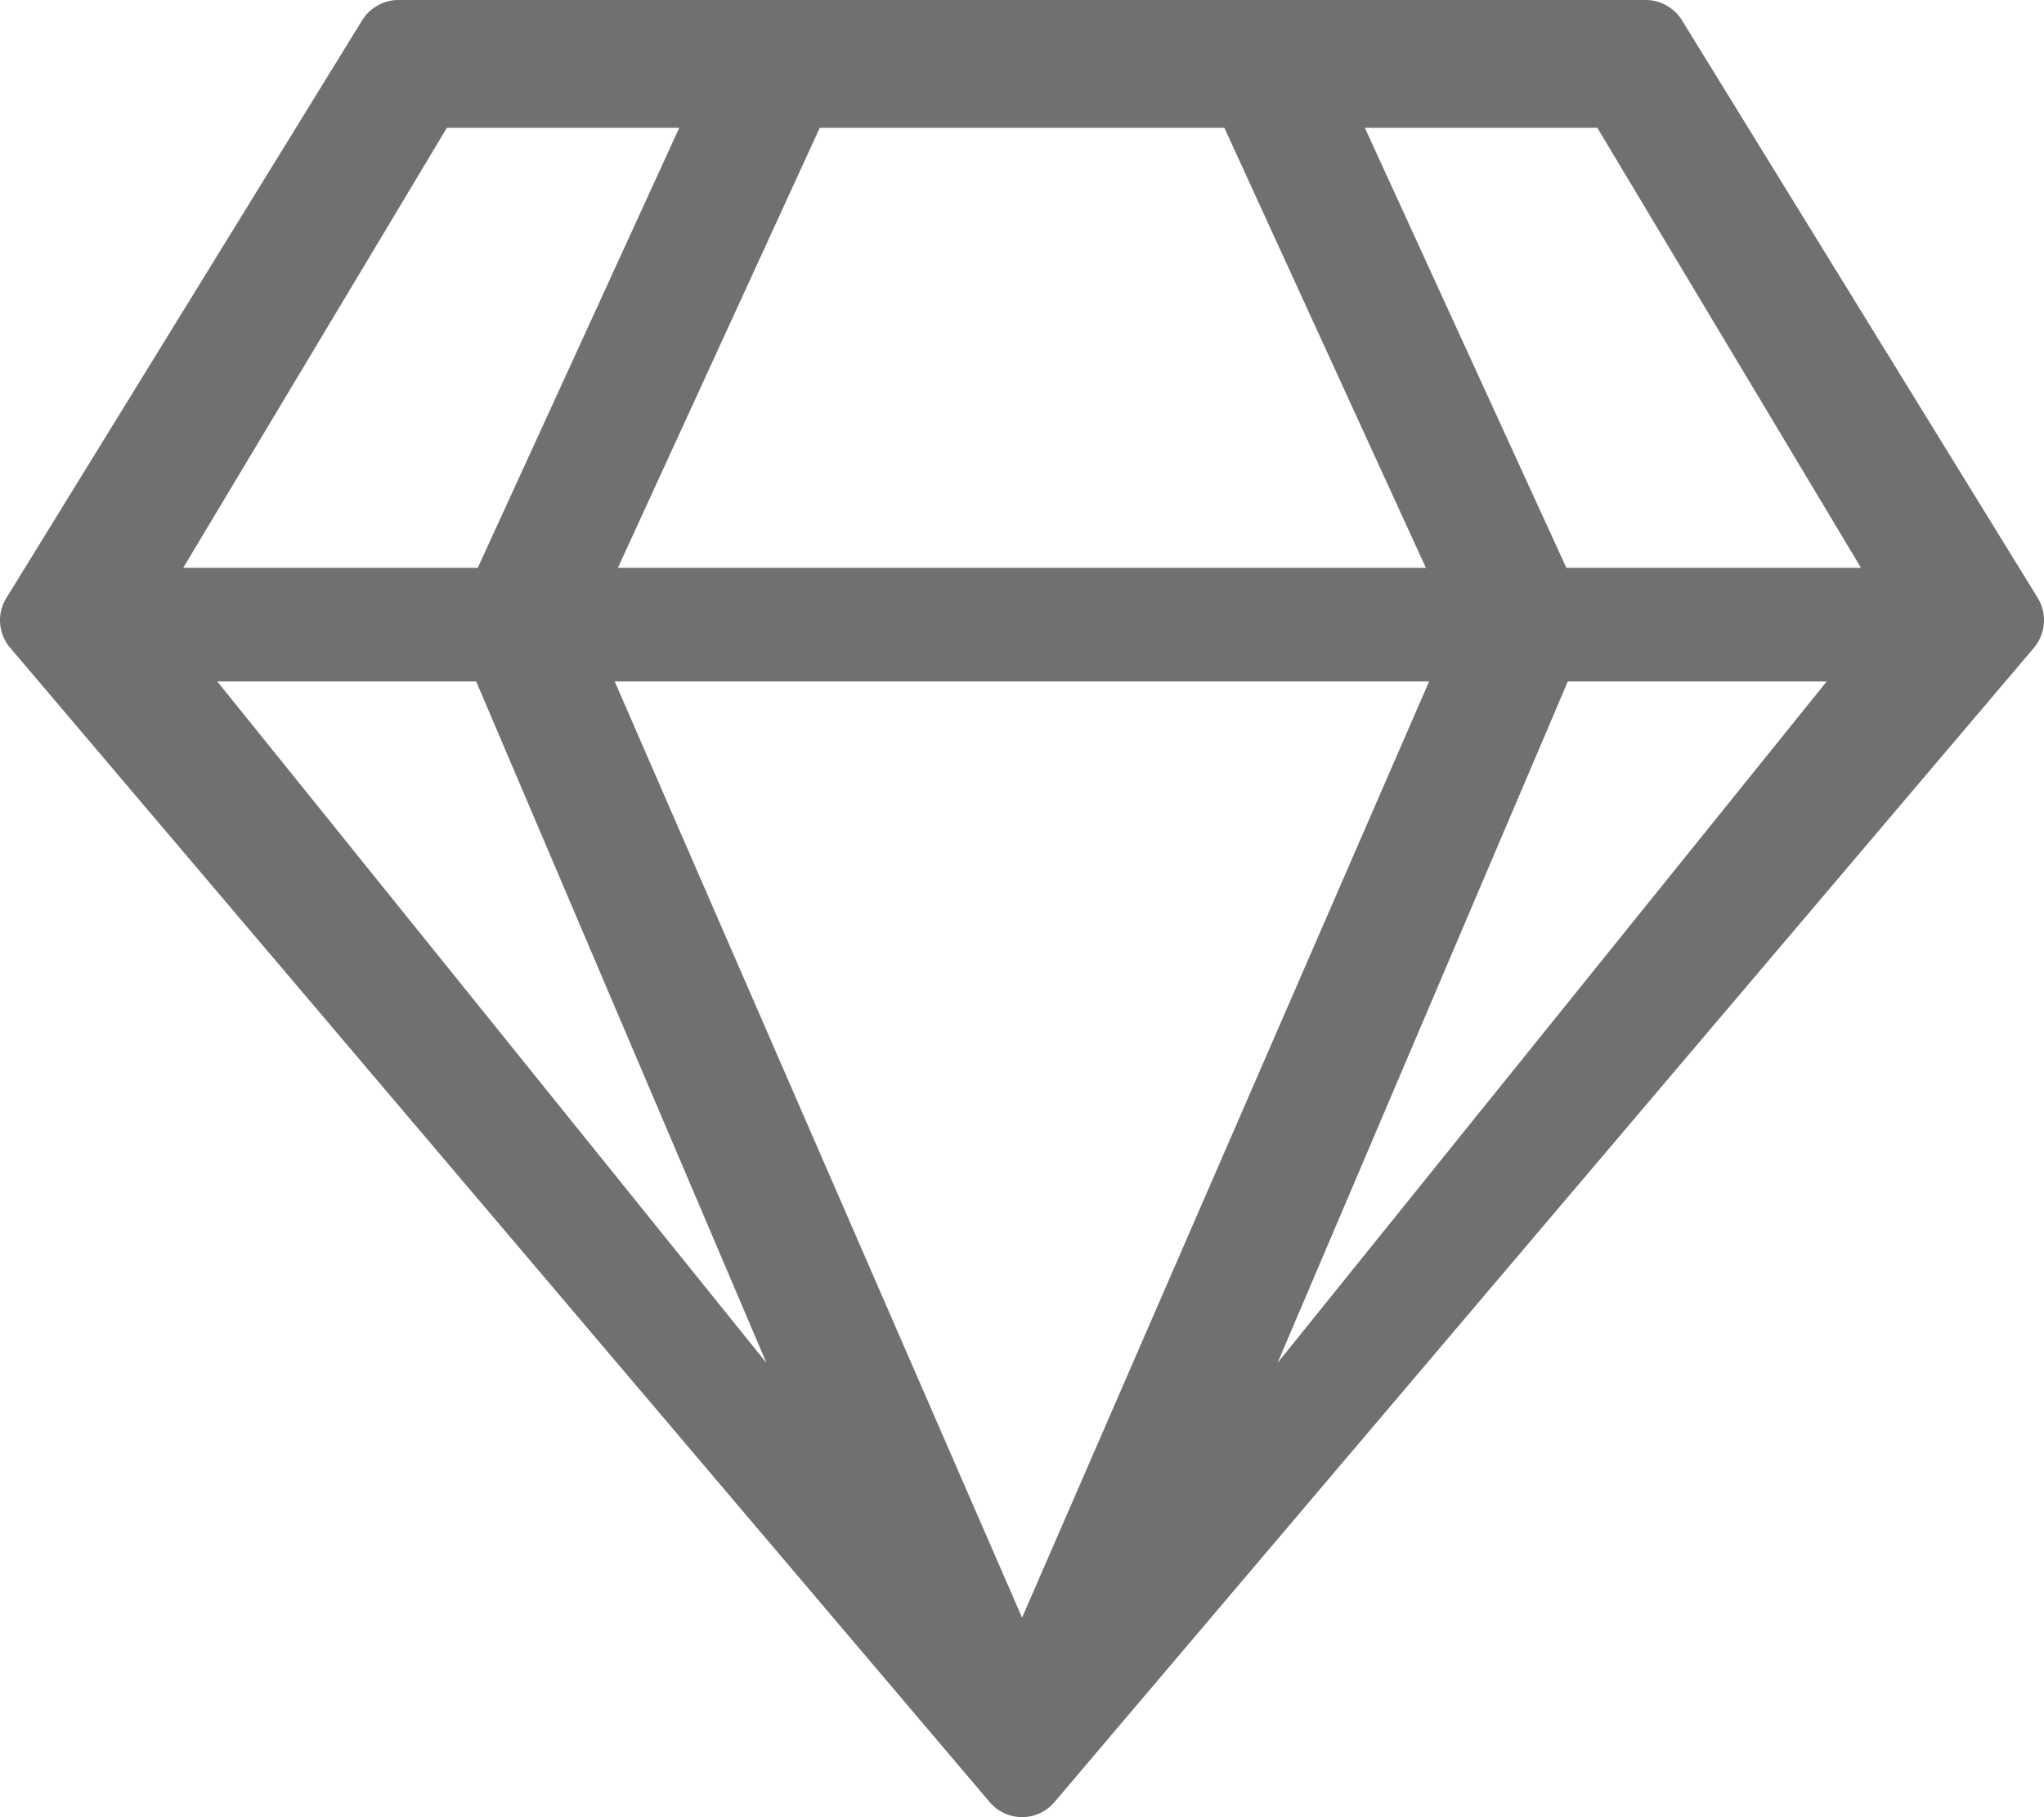 <svg xmlns="http://www.w3.org/2000/svg" width="30" height="26.666" viewBox="0 0 30 26.666">
  <path id="Path_7" data-name="Path 7" d="M24.151-17.5H5.849a.629.629,0,0,0-.536.3L.089-8.719a.62.62,0,0,0,.063.729L14.526,8.947a.623.623,0,0,0,.948,0L29.848-7.99a.628.628,0,0,0,.063-.729L24.687-17.2A.629.629,0,0,0,24.151-17.5Zm-.708,1.875,3.87,6.458H22.989l-2.958-6.458Zm-5.474,0,2.958,6.458H9.068l2.963-6.458Zm-11.411,0H9.969L7.011-9.167H2.688ZM3.188-7.5h3.8l4.26,10Zm5.833,0H20.974L15,6.239Zm9.729,10,4.26-10h3.8Z" transform="translate(0.001 17.5)" fill="#707070"/>
</svg>
